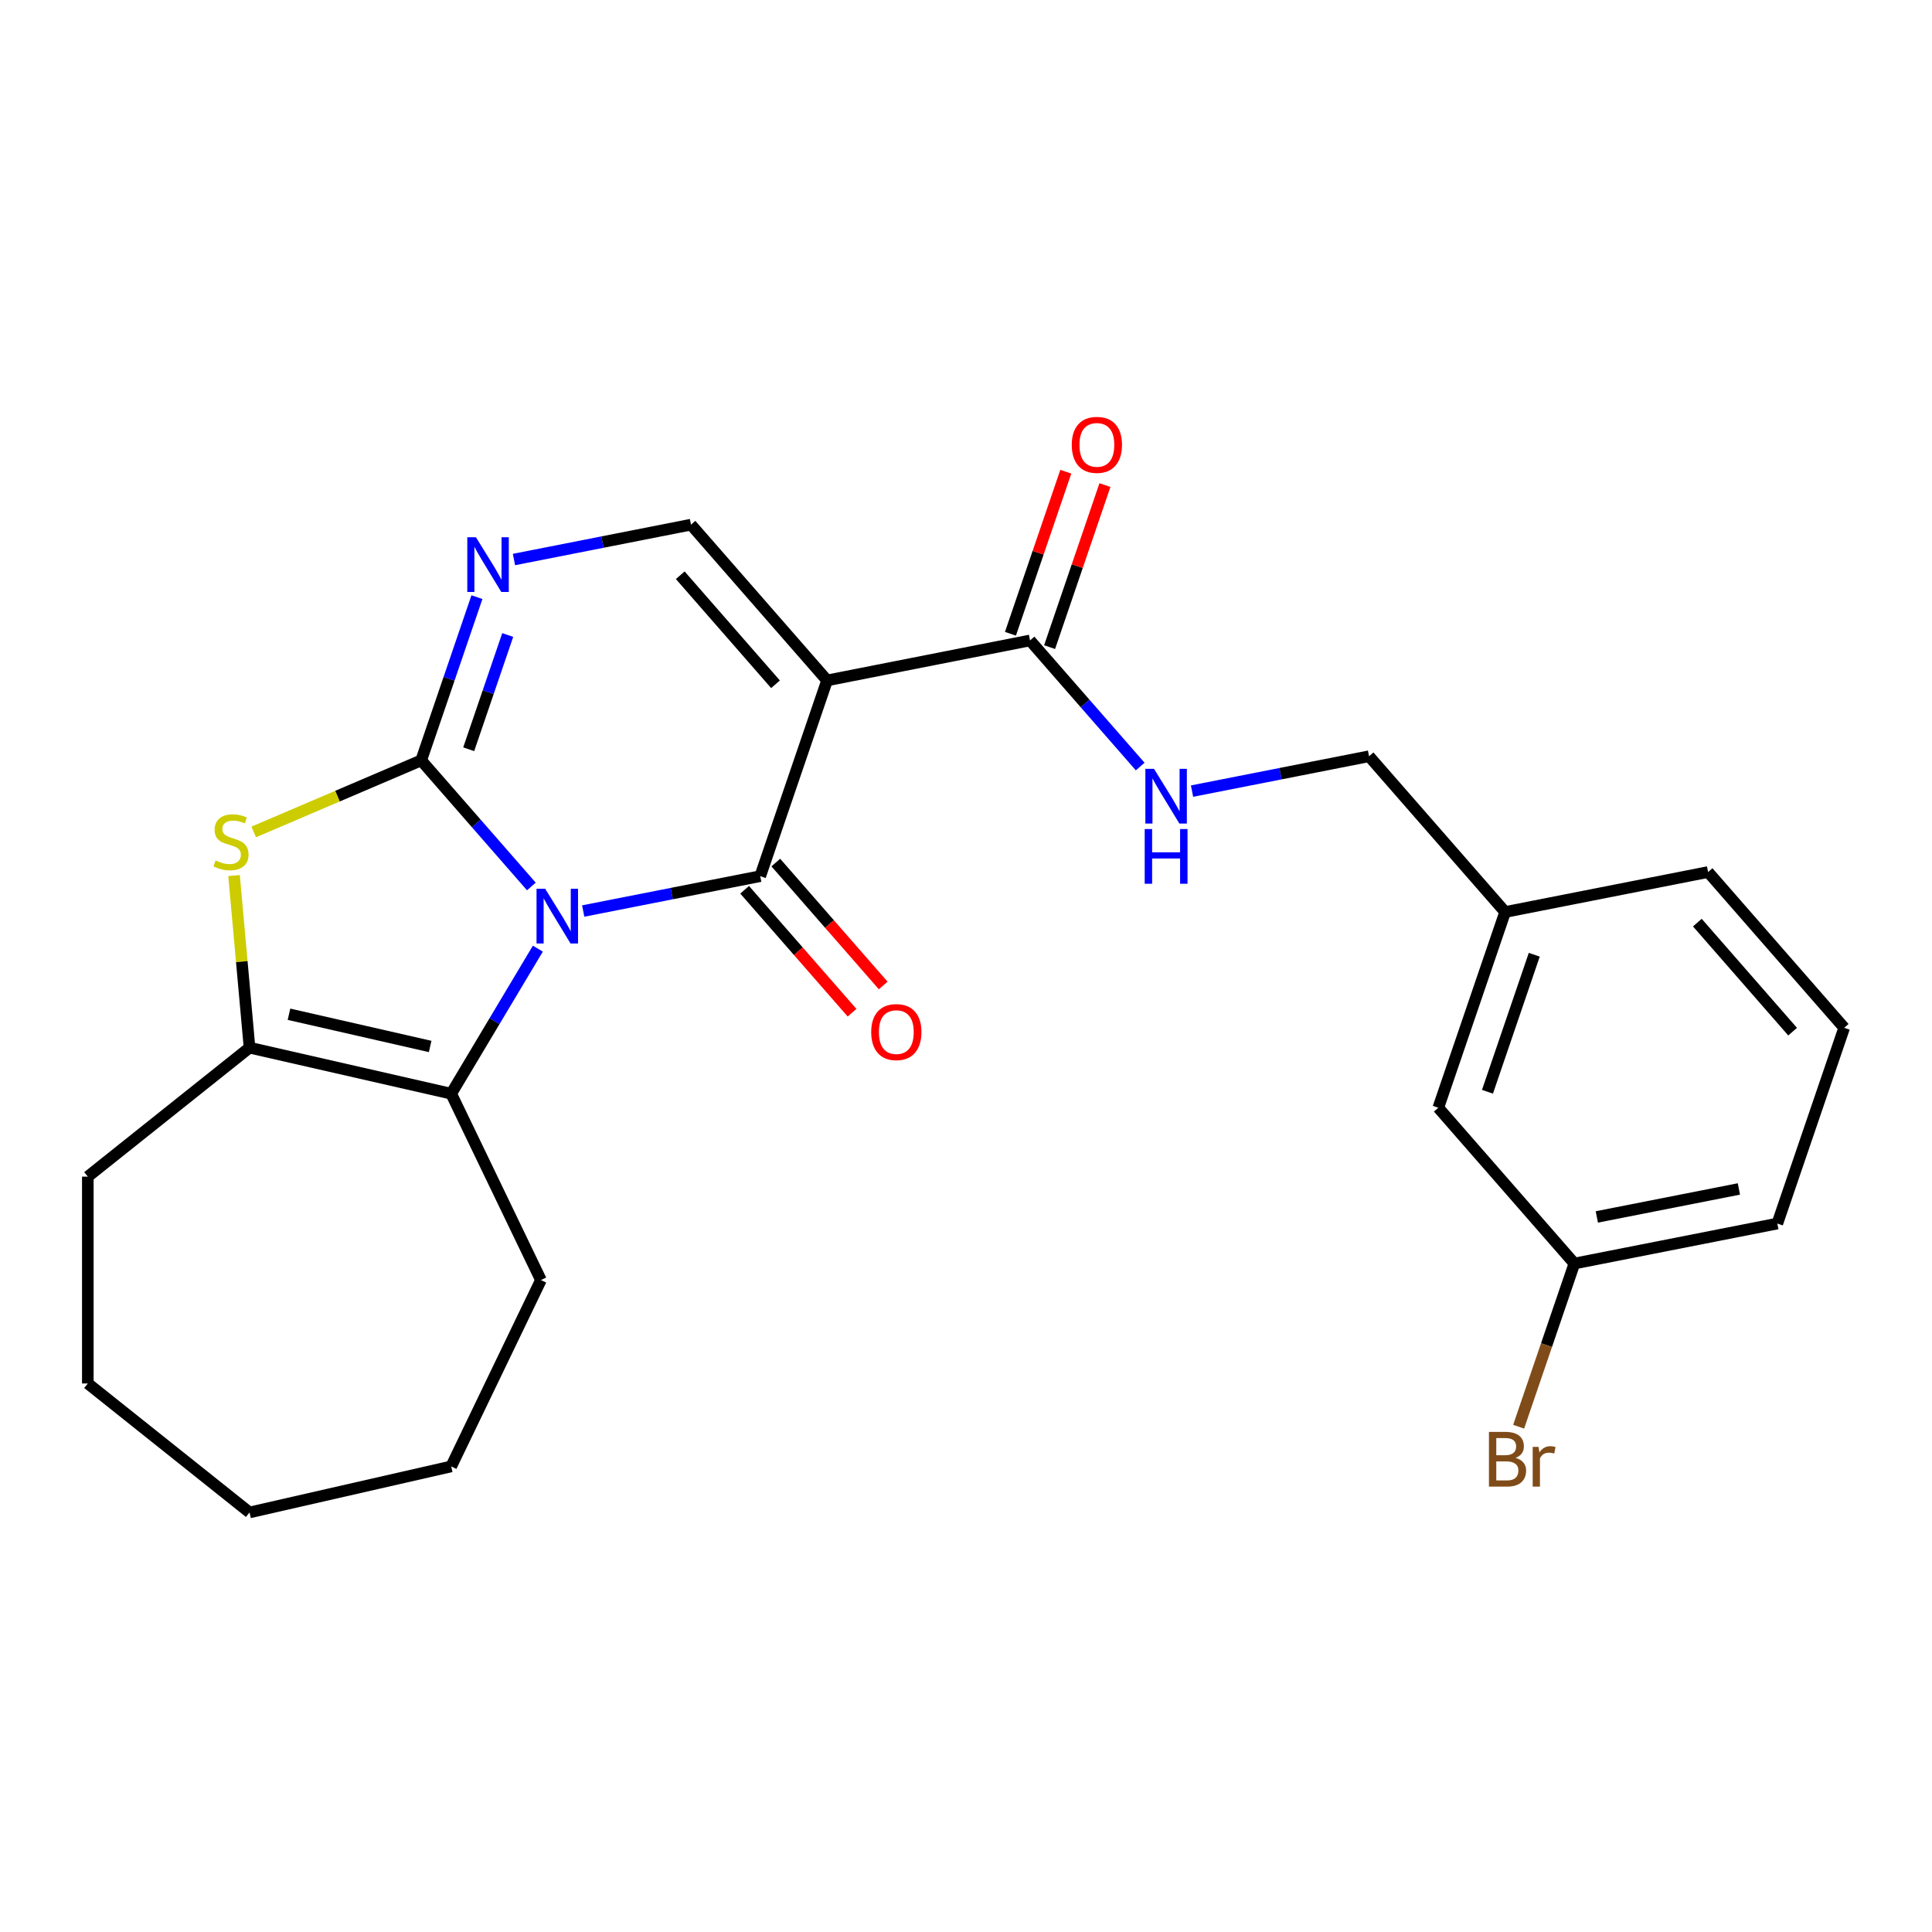<?xml version='1.0' encoding='iso-8859-1'?>
<svg version='1.1' baseProfile='full'
              xmlns='http://www.w3.org/2000/svg'
                      xmlns:rdkit='http://www.rdkit.org/xml'
                      xmlns:xlink='http://www.w3.org/1999/xlink'
                  xml:space='preserve'
width='1000px' height='1000px' viewBox='0 0 1000 1000'>
<!-- END OF HEADER -->
<rect style='opacity:1.0;fill:#FFFFFF;stroke:none' width='1000' height='1000' x='0' y='0'> </rect>
<path class='bond-0' d='M 275.032,458.834 L 246.52,426.2' style='fill:none;fill-rule:evenodd;stroke:#0000FF;stroke-width:6px;stroke-linecap:butt;stroke-linejoin:miter;stroke-opacity:1' />
<path class='bond-0' d='M 246.52,426.2 L 218.008,393.565' style='fill:none;fill-rule:evenodd;stroke:#000000;stroke-width:6px;stroke-linecap:butt;stroke-linejoin:miter;stroke-opacity:1' />
<path class='bond-1' d='M 301.865,471.548 L 347.678,462.524' style='fill:none;fill-rule:evenodd;stroke:#0000FF;stroke-width:6px;stroke-linecap:butt;stroke-linejoin:miter;stroke-opacity:1' />
<path class='bond-1' d='M 347.678,462.524 L 393.492,453.5' style='fill:none;fill-rule:evenodd;stroke:#000000;stroke-width:6px;stroke-linecap:butt;stroke-linejoin:miter;stroke-opacity:1' />
<path class='bond-3' d='M 278.389,491.027 L 255.963,528.562' style='fill:none;fill-rule:evenodd;stroke:#0000FF;stroke-width:6px;stroke-linecap:butt;stroke-linejoin:miter;stroke-opacity:1' />
<path class='bond-3' d='M 255.963,528.562 L 233.536,566.097' style='fill:none;fill-rule:evenodd;stroke:#000000;stroke-width:6px;stroke-linecap:butt;stroke-linejoin:miter;stroke-opacity:1' />
<path class='bond-4' d='M 218.008,393.565 L 174.663,412.092' style='fill:none;fill-rule:evenodd;stroke:#000000;stroke-width:6px;stroke-linecap:butt;stroke-linejoin:miter;stroke-opacity:1' />
<path class='bond-4' d='M 174.663,412.092 L 131.318,430.618' style='fill:none;fill-rule:evenodd;stroke:#CCCC00;stroke-width:6px;stroke-linecap:butt;stroke-linejoin:miter;stroke-opacity:1' />
<path class='bond-5' d='M 218.008,393.565 L 232.435,351.326' style='fill:none;fill-rule:evenodd;stroke:#000000;stroke-width:6px;stroke-linecap:butt;stroke-linejoin:miter;stroke-opacity:1' />
<path class='bond-5' d='M 232.435,351.326 L 246.861,309.086' style='fill:none;fill-rule:evenodd;stroke:#0000FF;stroke-width:6px;stroke-linecap:butt;stroke-linejoin:miter;stroke-opacity:1' />
<path class='bond-5' d='M 242.599,387.814 L 252.698,358.246' style='fill:none;fill-rule:evenodd;stroke:#000000;stroke-width:6px;stroke-linecap:butt;stroke-linejoin:miter;stroke-opacity:1' />
<path class='bond-5' d='M 252.698,358.246 L 262.796,328.679' style='fill:none;fill-rule:evenodd;stroke:#0000FF;stroke-width:6px;stroke-linecap:butt;stroke-linejoin:miter;stroke-opacity:1' />
<path class='bond-2' d='M 393.492,453.5 L 428.095,352.185' style='fill:none;fill-rule:evenodd;stroke:#000000;stroke-width:6px;stroke-linecap:butt;stroke-linejoin:miter;stroke-opacity:1' />
<path class='bond-10' d='M 385.429,460.544 L 413.224,492.358' style='fill:none;fill-rule:evenodd;stroke:#000000;stroke-width:6px;stroke-linecap:butt;stroke-linejoin:miter;stroke-opacity:1' />
<path class='bond-10' d='M 413.224,492.358 L 441.02,524.173' style='fill:none;fill-rule:evenodd;stroke:#FF0000;stroke-width:6px;stroke-linecap:butt;stroke-linejoin:miter;stroke-opacity:1' />
<path class='bond-10' d='M 401.554,446.456 L 429.349,478.27' style='fill:none;fill-rule:evenodd;stroke:#000000;stroke-width:6px;stroke-linecap:butt;stroke-linejoin:miter;stroke-opacity:1' />
<path class='bond-10' d='M 429.349,478.27 L 457.145,510.085' style='fill:none;fill-rule:evenodd;stroke:#FF0000;stroke-width:6px;stroke-linecap:butt;stroke-linejoin:miter;stroke-opacity:1' />
<path class='bond-7' d='M 428.095,352.185 L 357.655,271.559' style='fill:none;fill-rule:evenodd;stroke:#000000;stroke-width:6px;stroke-linecap:butt;stroke-linejoin:miter;stroke-opacity:1' />
<path class='bond-7' d='M 401.404,354.179 L 352.096,297.741' style='fill:none;fill-rule:evenodd;stroke:#000000;stroke-width:6px;stroke-linecap:butt;stroke-linejoin:miter;stroke-opacity:1' />
<path class='bond-8' d='M 428.095,352.185 L 533.138,331.494' style='fill:none;fill-rule:evenodd;stroke:#000000;stroke-width:6px;stroke-linecap:butt;stroke-linejoin:miter;stroke-opacity:1' />
<path class='bond-6' d='M 233.536,566.097 L 129.159,542.274' style='fill:none;fill-rule:evenodd;stroke:#000000;stroke-width:6px;stroke-linecap:butt;stroke-linejoin:miter;stroke-opacity:1' />
<path class='bond-6' d='M 222.644,541.648 L 149.58,524.972' style='fill:none;fill-rule:evenodd;stroke:#000000;stroke-width:6px;stroke-linecap:butt;stroke-linejoin:miter;stroke-opacity:1' />
<path class='bond-15' d='M 233.536,566.097 L 279.989,662.557' style='fill:none;fill-rule:evenodd;stroke:#000000;stroke-width:6px;stroke-linecap:butt;stroke-linejoin:miter;stroke-opacity:1' />
<path class='bond-25' d='M 121.142,453.2 L 125.15,497.737' style='fill:none;fill-rule:evenodd;stroke:#CCCC00;stroke-width:6px;stroke-linecap:butt;stroke-linejoin:miter;stroke-opacity:1' />
<path class='bond-25' d='M 125.15,497.737 L 129.159,542.274' style='fill:none;fill-rule:evenodd;stroke:#000000;stroke-width:6px;stroke-linecap:butt;stroke-linejoin:miter;stroke-opacity:1' />
<path class='bond-26' d='M 266.028,289.607 L 311.841,280.583' style='fill:none;fill-rule:evenodd;stroke:#0000FF;stroke-width:6px;stroke-linecap:butt;stroke-linejoin:miter;stroke-opacity:1' />
<path class='bond-26' d='M 311.841,280.583 L 357.655,271.559' style='fill:none;fill-rule:evenodd;stroke:#000000;stroke-width:6px;stroke-linecap:butt;stroke-linejoin:miter;stroke-opacity:1' />
<path class='bond-17' d='M 129.159,542.274 L 45.455,609.026' style='fill:none;fill-rule:evenodd;stroke:#000000;stroke-width:6px;stroke-linecap:butt;stroke-linejoin:miter;stroke-opacity:1' />
<path class='bond-9' d='M 533.138,331.494 L 561.65,364.129' style='fill:none;fill-rule:evenodd;stroke:#000000;stroke-width:6px;stroke-linecap:butt;stroke-linejoin:miter;stroke-opacity:1' />
<path class='bond-9' d='M 561.65,364.129 L 590.162,396.763' style='fill:none;fill-rule:evenodd;stroke:#0000FF;stroke-width:6px;stroke-linecap:butt;stroke-linejoin:miter;stroke-opacity:1' />
<path class='bond-11' d='M 543.27,334.955 L 557.594,293.015' style='fill:none;fill-rule:evenodd;stroke:#000000;stroke-width:6px;stroke-linecap:butt;stroke-linejoin:miter;stroke-opacity:1' />
<path class='bond-11' d='M 557.594,293.015 L 571.918,251.076' style='fill:none;fill-rule:evenodd;stroke:#FF0000;stroke-width:6px;stroke-linecap:butt;stroke-linejoin:miter;stroke-opacity:1' />
<path class='bond-11' d='M 523.007,328.034 L 537.331,286.094' style='fill:none;fill-rule:evenodd;stroke:#000000;stroke-width:6px;stroke-linecap:butt;stroke-linejoin:miter;stroke-opacity:1' />
<path class='bond-11' d='M 537.331,286.094 L 551.655,244.155' style='fill:none;fill-rule:evenodd;stroke:#FF0000;stroke-width:6px;stroke-linecap:butt;stroke-linejoin:miter;stroke-opacity:1' />
<path class='bond-12' d='M 616.995,409.477 L 662.808,400.453' style='fill:none;fill-rule:evenodd;stroke:#0000FF;stroke-width:6px;stroke-linecap:butt;stroke-linejoin:miter;stroke-opacity:1' />
<path class='bond-12' d='M 662.808,400.453 L 708.622,391.429' style='fill:none;fill-rule:evenodd;stroke:#000000;stroke-width:6px;stroke-linecap:butt;stroke-linejoin:miter;stroke-opacity:1' />
<path class='bond-16' d='M 708.622,391.429 L 779.062,472.054' style='fill:none;fill-rule:evenodd;stroke:#000000;stroke-width:6px;stroke-linecap:butt;stroke-linejoin:miter;stroke-opacity:1' />
<path class='bond-13' d='M 744.459,573.37 L 779.062,472.054' style='fill:none;fill-rule:evenodd;stroke:#000000;stroke-width:6px;stroke-linecap:butt;stroke-linejoin:miter;stroke-opacity:1' />
<path class='bond-13' d='M 769.912,565.093 L 794.135,494.172' style='fill:none;fill-rule:evenodd;stroke:#000000;stroke-width:6px;stroke-linecap:butt;stroke-linejoin:miter;stroke-opacity:1' />
<path class='bond-14' d='M 744.459,573.37 L 814.899,653.995' style='fill:none;fill-rule:evenodd;stroke:#000000;stroke-width:6px;stroke-linecap:butt;stroke-linejoin:miter;stroke-opacity:1' />
<path class='bond-18' d='M 814.899,653.995 L 800.472,696.234' style='fill:none;fill-rule:evenodd;stroke:#000000;stroke-width:6px;stroke-linecap:butt;stroke-linejoin:miter;stroke-opacity:1' />
<path class='bond-18' d='M 800.472,696.234 L 786.046,738.474' style='fill:none;fill-rule:evenodd;stroke:#7F4C19;stroke-width:6px;stroke-linecap:butt;stroke-linejoin:miter;stroke-opacity:1' />
<path class='bond-28' d='M 814.899,653.995 L 919.942,633.304' style='fill:none;fill-rule:evenodd;stroke:#000000;stroke-width:6px;stroke-linecap:butt;stroke-linejoin:miter;stroke-opacity:1' />
<path class='bond-28' d='M 826.517,629.883 L 900.047,615.399' style='fill:none;fill-rule:evenodd;stroke:#000000;stroke-width:6px;stroke-linecap:butt;stroke-linejoin:miter;stroke-opacity:1' />
<path class='bond-22' d='M 279.989,662.557 L 233.536,759.016' style='fill:none;fill-rule:evenodd;stroke:#000000;stroke-width:6px;stroke-linecap:butt;stroke-linejoin:miter;stroke-opacity:1' />
<path class='bond-21' d='M 779.062,472.054 L 884.105,451.364' style='fill:none;fill-rule:evenodd;stroke:#000000;stroke-width:6px;stroke-linecap:butt;stroke-linejoin:miter;stroke-opacity:1' />
<path class='bond-23' d='M 45.455,609.026 L 45.455,716.087' style='fill:none;fill-rule:evenodd;stroke:#000000;stroke-width:6px;stroke-linecap:butt;stroke-linejoin:miter;stroke-opacity:1' />
<path class='bond-19' d='M 954.545,531.989 L 884.105,451.364' style='fill:none;fill-rule:evenodd;stroke:#000000;stroke-width:6px;stroke-linecap:butt;stroke-linejoin:miter;stroke-opacity:1' />
<path class='bond-19' d='M 927.854,533.983 L 878.546,477.546' style='fill:none;fill-rule:evenodd;stroke:#000000;stroke-width:6px;stroke-linecap:butt;stroke-linejoin:miter;stroke-opacity:1' />
<path class='bond-20' d='M 954.545,531.989 L 919.942,633.304' style='fill:none;fill-rule:evenodd;stroke:#000000;stroke-width:6px;stroke-linecap:butt;stroke-linejoin:miter;stroke-opacity:1' />
<path class='bond-24' d='M 233.536,759.016 L 129.159,782.839' style='fill:none;fill-rule:evenodd;stroke:#000000;stroke-width:6px;stroke-linecap:butt;stroke-linejoin:miter;stroke-opacity:1' />
<path class='bond-27' d='M 45.455,716.087 L 129.159,782.839' style='fill:none;fill-rule:evenodd;stroke:#000000;stroke-width:6px;stroke-linecap:butt;stroke-linejoin:miter;stroke-opacity:1' />
<path  class='atom-0' d='M 282.188 460.03
L 291.468 475.03
Q 292.388 476.51, 293.868 479.19
Q 295.348 481.87, 295.428 482.03
L 295.428 460.03
L 299.188 460.03
L 299.188 488.35
L 295.308 488.35
L 285.348 471.95
Q 284.188 470.03, 282.948 467.83
Q 281.748 465.63, 281.388 464.95
L 281.388 488.35
L 277.708 488.35
L 277.708 460.03
L 282.188 460.03
' fill='#0000FF'/>
<path  class='atom-5' d='M 111.562 445.363
Q 111.882 445.483, 113.202 446.043
Q 114.522 446.603, 115.962 446.963
Q 117.442 447.283, 118.882 447.283
Q 121.562 447.283, 123.122 446.003
Q 124.682 444.683, 124.682 442.403
Q 124.682 440.843, 123.882 439.883
Q 123.122 438.923, 121.922 438.403
Q 120.722 437.883, 118.722 437.283
Q 116.202 436.523, 114.682 435.803
Q 113.202 435.083, 112.122 433.563
Q 111.082 432.043, 111.082 429.483
Q 111.082 425.923, 113.482 423.723
Q 115.922 421.523, 120.722 421.523
Q 124.002 421.523, 127.722 423.083
L 126.802 426.163
Q 123.402 424.763, 120.842 424.763
Q 118.082 424.763, 116.562 425.923
Q 115.042 427.043, 115.082 429.003
Q 115.082 430.523, 115.842 431.443
Q 116.642 432.363, 117.762 432.883
Q 118.922 433.403, 120.842 434.003
Q 123.402 434.803, 124.922 435.603
Q 126.442 436.403, 127.522 438.043
Q 128.642 439.643, 128.642 442.403
Q 128.642 446.323, 126.002 448.443
Q 123.402 450.523, 119.042 450.523
Q 116.522 450.523, 114.602 449.963
Q 112.722 449.443, 110.482 448.523
L 111.562 445.363
' fill='#CCCC00'/>
<path  class='atom-6' d='M 246.351 278.09
L 255.631 293.09
Q 256.551 294.57, 258.031 297.25
Q 259.511 299.93, 259.591 300.09
L 259.591 278.09
L 263.351 278.09
L 263.351 306.41
L 259.471 306.41
L 249.511 290.01
Q 248.351 288.09, 247.111 285.89
Q 245.911 283.69, 245.551 283.01
L 245.551 306.41
L 241.871 306.41
L 241.871 278.09
L 246.351 278.09
' fill='#0000FF'/>
<path  class='atom-10' d='M 597.318 397.959
L 606.598 412.959
Q 607.518 414.439, 608.998 417.119
Q 610.478 419.799, 610.558 419.959
L 610.558 397.959
L 614.318 397.959
L 614.318 426.279
L 610.438 426.279
L 600.478 409.879
Q 599.318 407.959, 598.078 405.759
Q 596.878 403.559, 596.518 402.879
L 596.518 426.279
L 592.838 426.279
L 592.838 397.959
L 597.318 397.959
' fill='#0000FF'/>
<path  class='atom-10' d='M 592.498 429.111
L 596.338 429.111
L 596.338 441.151
L 610.818 441.151
L 610.818 429.111
L 614.658 429.111
L 614.658 457.431
L 610.818 457.431
L 610.818 444.351
L 596.338 444.351
L 596.338 457.431
L 592.498 457.431
L 592.498 429.111
' fill='#0000FF'/>
<path  class='atom-11' d='M 450.932 534.205
Q 450.932 527.405, 454.292 523.605
Q 457.652 519.805, 463.932 519.805
Q 470.212 519.805, 473.572 523.605
Q 476.932 527.405, 476.932 534.205
Q 476.932 541.085, 473.532 545.005
Q 470.132 548.885, 463.932 548.885
Q 457.692 548.885, 454.292 545.005
Q 450.932 541.125, 450.932 534.205
M 463.932 545.685
Q 468.252 545.685, 470.572 542.805
Q 472.932 539.885, 472.932 534.205
Q 472.932 528.645, 470.572 525.845
Q 468.252 523.005, 463.932 523.005
Q 459.612 523.005, 457.252 525.805
Q 454.932 528.605, 454.932 534.205
Q 454.932 539.925, 457.252 542.805
Q 459.612 545.685, 463.932 545.685
' fill='#FF0000'/>
<path  class='atom-12' d='M 554.742 230.259
Q 554.742 223.459, 558.102 219.659
Q 561.462 215.859, 567.742 215.859
Q 574.022 215.859, 577.382 219.659
Q 580.742 223.459, 580.742 230.259
Q 580.742 237.139, 577.342 241.059
Q 573.942 244.939, 567.742 244.939
Q 561.502 244.939, 558.102 241.059
Q 554.742 237.179, 554.742 230.259
M 567.742 241.739
Q 572.062 241.739, 574.382 238.859
Q 576.742 235.939, 576.742 230.259
Q 576.742 224.699, 574.382 221.899
Q 572.062 219.059, 567.742 219.059
Q 563.422 219.059, 561.062 221.859
Q 558.742 224.659, 558.742 230.259
Q 558.742 235.979, 561.062 238.859
Q 563.422 241.739, 567.742 241.739
' fill='#FF0000'/>
<path  class='atom-19' d='M 784.435 754.59
Q 787.155 755.35, 788.515 757.03
Q 789.915 758.67, 789.915 761.11
Q 789.915 765.03, 787.395 767.27
Q 784.915 769.47, 780.195 769.47
L 770.675 769.47
L 770.675 741.15
L 779.035 741.15
Q 783.875 741.15, 786.315 743.11
Q 788.755 745.07, 788.755 748.67
Q 788.755 752.95, 784.435 754.59
M 774.475 744.35
L 774.475 753.23
L 779.035 753.23
Q 781.835 753.23, 783.275 752.11
Q 784.755 750.95, 784.755 748.67
Q 784.755 744.35, 779.035 744.35
L 774.475 744.35
M 780.195 766.27
Q 782.955 766.27, 784.435 764.95
Q 785.915 763.63, 785.915 761.11
Q 785.915 758.79, 784.275 757.63
Q 782.675 756.43, 779.595 756.43
L 774.475 756.43
L 774.475 766.27
L 780.195 766.27
' fill='#7F4C19'/>
<path  class='atom-19' d='M 796.355 748.91
L 796.795 751.75
Q 798.955 748.55, 802.475 748.55
Q 803.595 748.55, 805.115 748.95
L 804.515 752.31
Q 802.795 751.91, 801.835 751.91
Q 800.155 751.91, 799.035 752.59
Q 797.955 753.23, 797.075 754.79
L 797.075 769.47
L 793.315 769.47
L 793.315 748.91
L 796.355 748.91
' fill='#7F4C19'/>
</svg>
